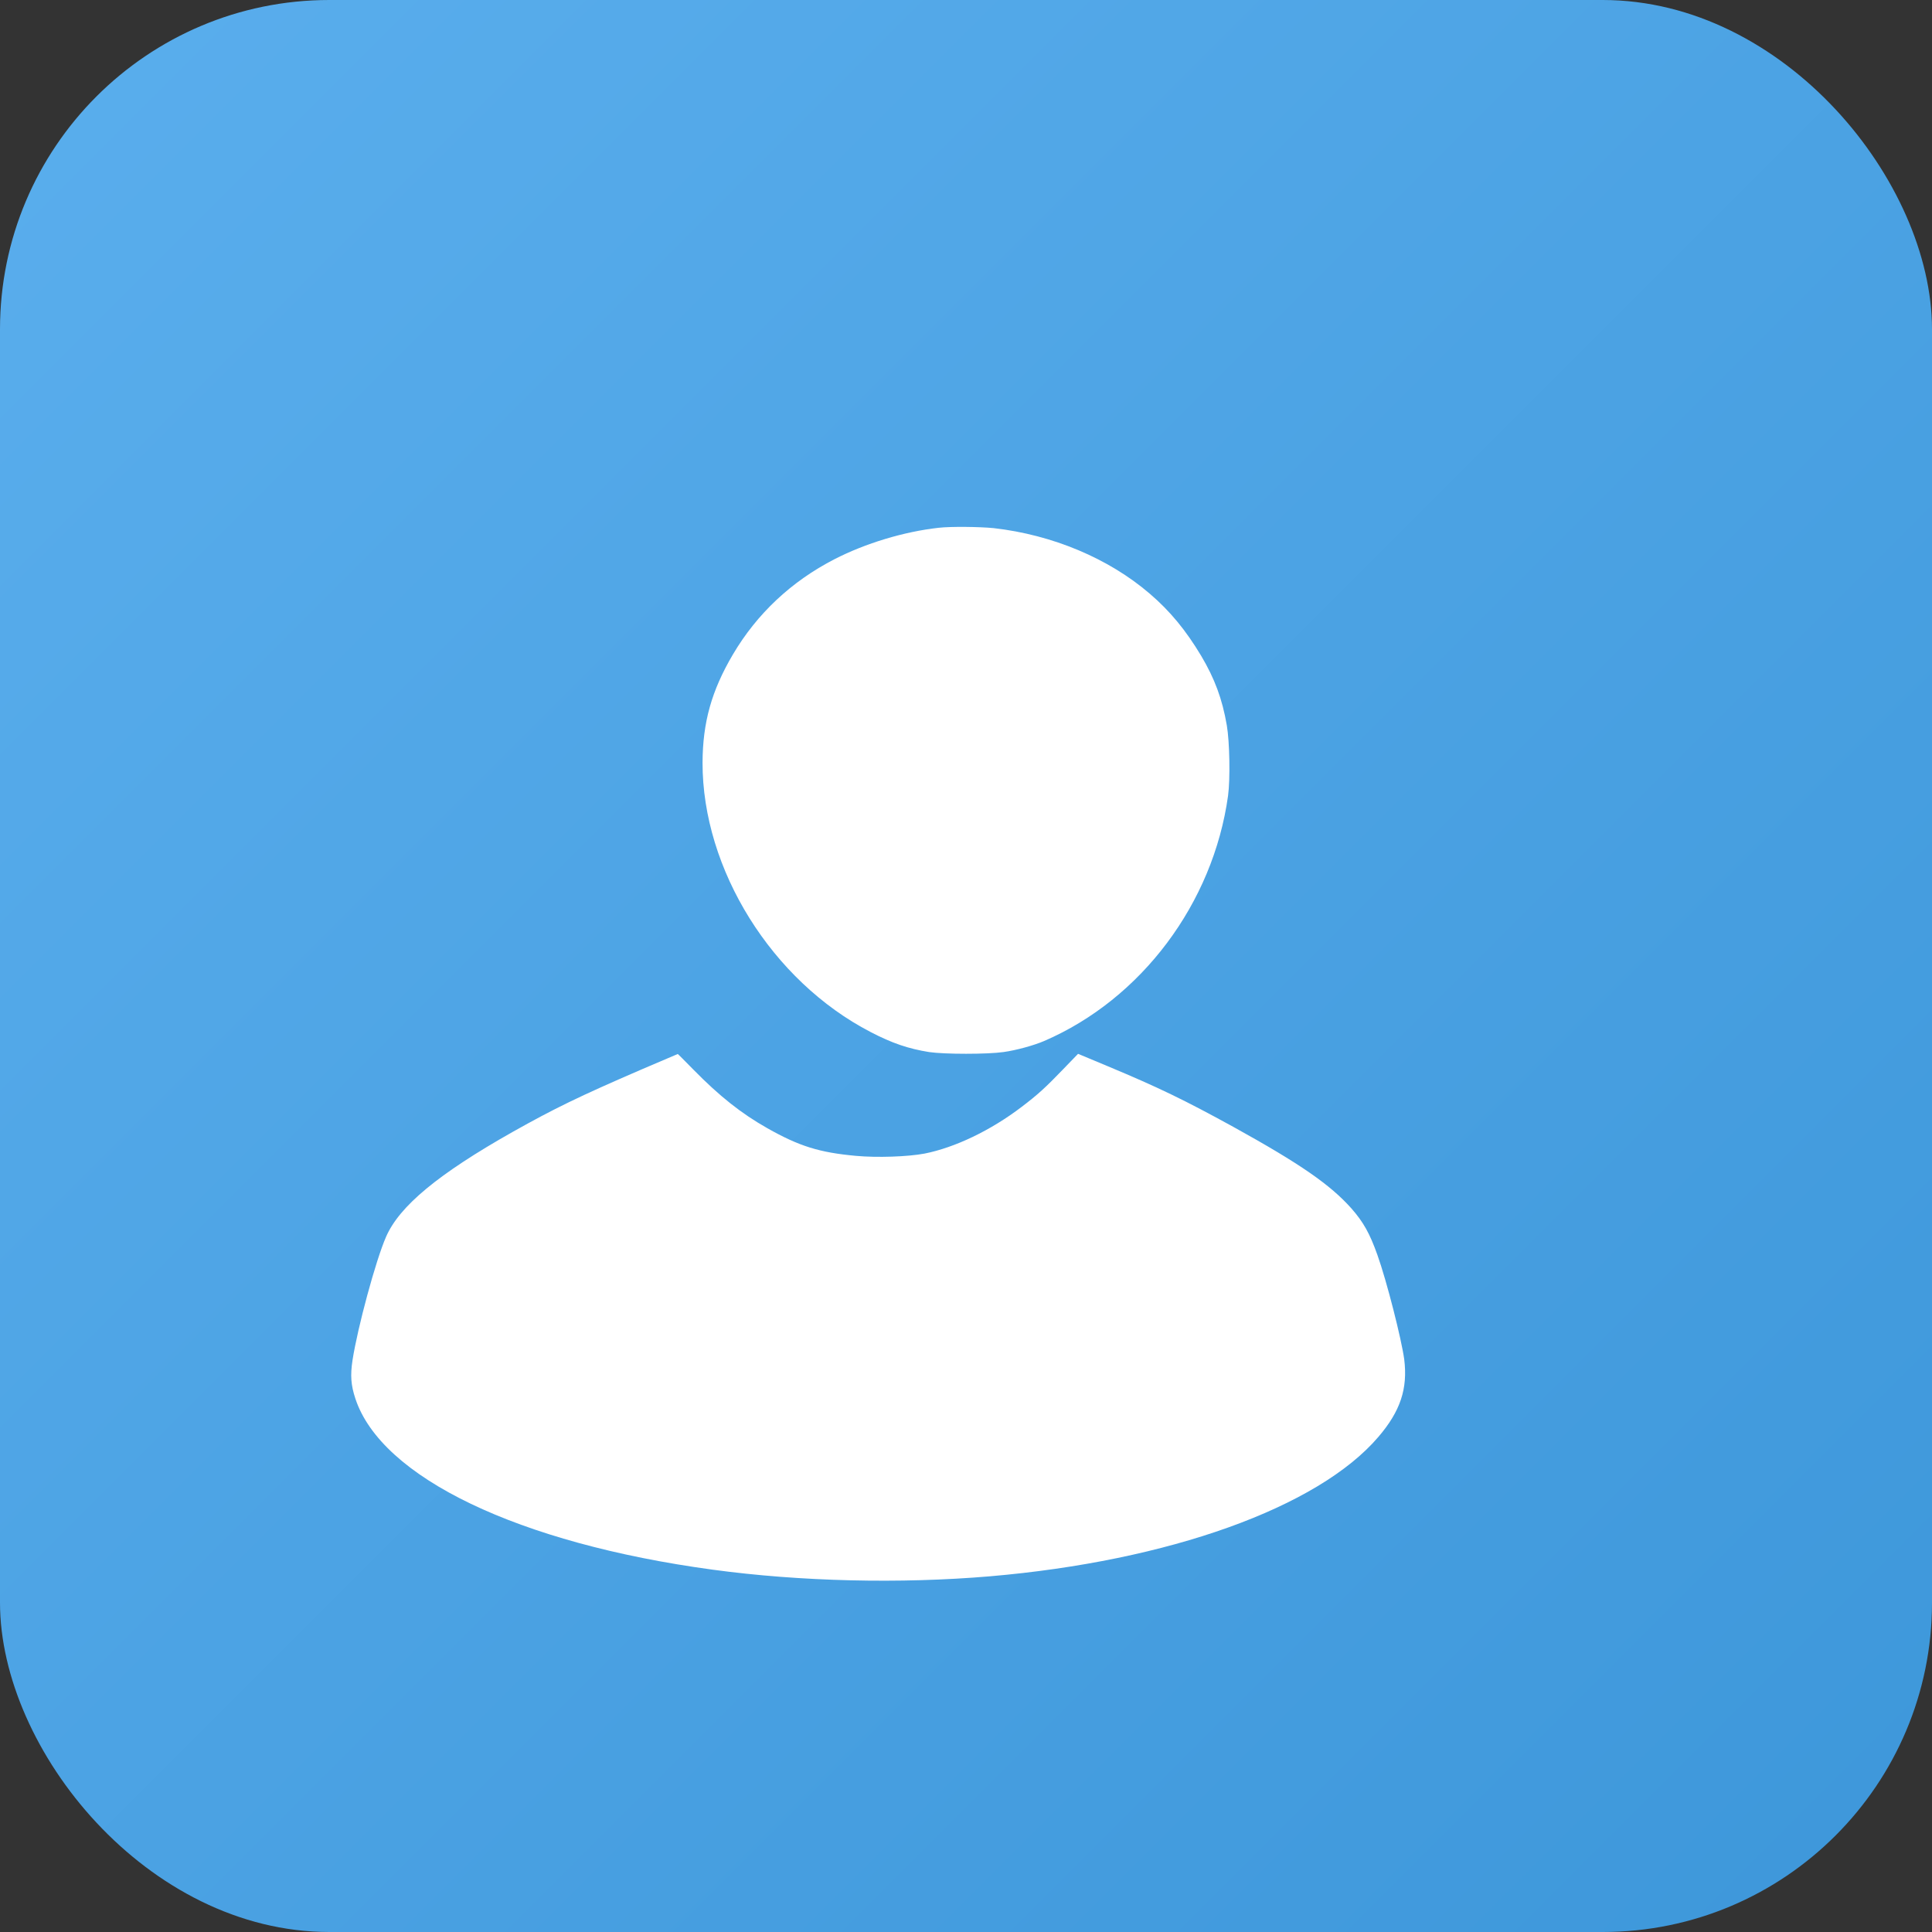 <?xml version="1.0" encoding="UTF-8"?> <svg xmlns="http://www.w3.org/2000/svg" width="11" height="11" viewBox="0 0 11 11" fill="none"><rect x="0" y="0" width="11" height="11" fill="#333333" stroke="none"/><rect width="11" height="11" rx="1.875" fill="url(#paint0_linear_2003_1009)"></rect><path d="M5.344 3.005C5.147 3.027 4.928 3.093 4.751 3.184C4.506 3.31 4.31 3.494 4.173 3.726C4.051 3.933 4.001 4.113 4 4.342C3.999 4.95 4.395 5.585 4.957 5.876C5.08 5.94 5.172 5.971 5.29 5.99C5.378 6.003 5.622 6.003 5.713 5.99C5.786 5.98 5.887 5.952 5.945 5.927C6.499 5.688 6.907 5.143 6.992 4.531C7.005 4.435 7.001 4.223 6.985 4.13C6.959 3.979 6.916 3.864 6.839 3.734C6.752 3.589 6.662 3.479 6.546 3.38C6.312 3.179 5.992 3.045 5.658 3.007C5.578 2.999 5.414 2.997 5.344 3.005Z" fill="white"></path><path d="M3.655 6.088C3.296 6.243 3.155 6.312 2.92 6.444C2.495 6.684 2.274 6.867 2.198 7.042C2.139 7.177 2.036 7.558 2.007 7.745C1.994 7.831 1.998 7.886 2.023 7.962C2.17 8.412 2.952 8.787 4.057 8.937C4.557 9.005 5.126 9.018 5.634 8.975C6.654 8.888 7.505 8.583 7.848 8.181C7.973 8.035 8.016 7.907 7.995 7.739C7.979 7.623 7.896 7.295 7.842 7.144C7.798 7.021 7.763 6.959 7.695 6.881C7.574 6.745 7.402 6.626 7.024 6.417C6.742 6.262 6.595 6.191 6.308 6.071L6.138 6L6.053 6.088C5.953 6.192 5.908 6.233 5.817 6.302C5.64 6.437 5.436 6.534 5.264 6.568C5.169 6.586 4.994 6.592 4.874 6.581C4.665 6.562 4.55 6.526 4.368 6.423C4.221 6.34 4.095 6.24 3.948 6.09C3.899 6.04 3.859 6 3.859 6.001C3.858 6.001 3.767 6.04 3.655 6.088Z" fill="white"></path><defs><linearGradient id="paint0_linear_2003_1009" x1="0" y1="0" x2="11" y2="11" gradientUnits="userSpaceOnUse"><stop stop-color="#5AAEED"></stop><stop offset="1" stop-color="#3D97DA"></stop></linearGradient></defs></svg> 